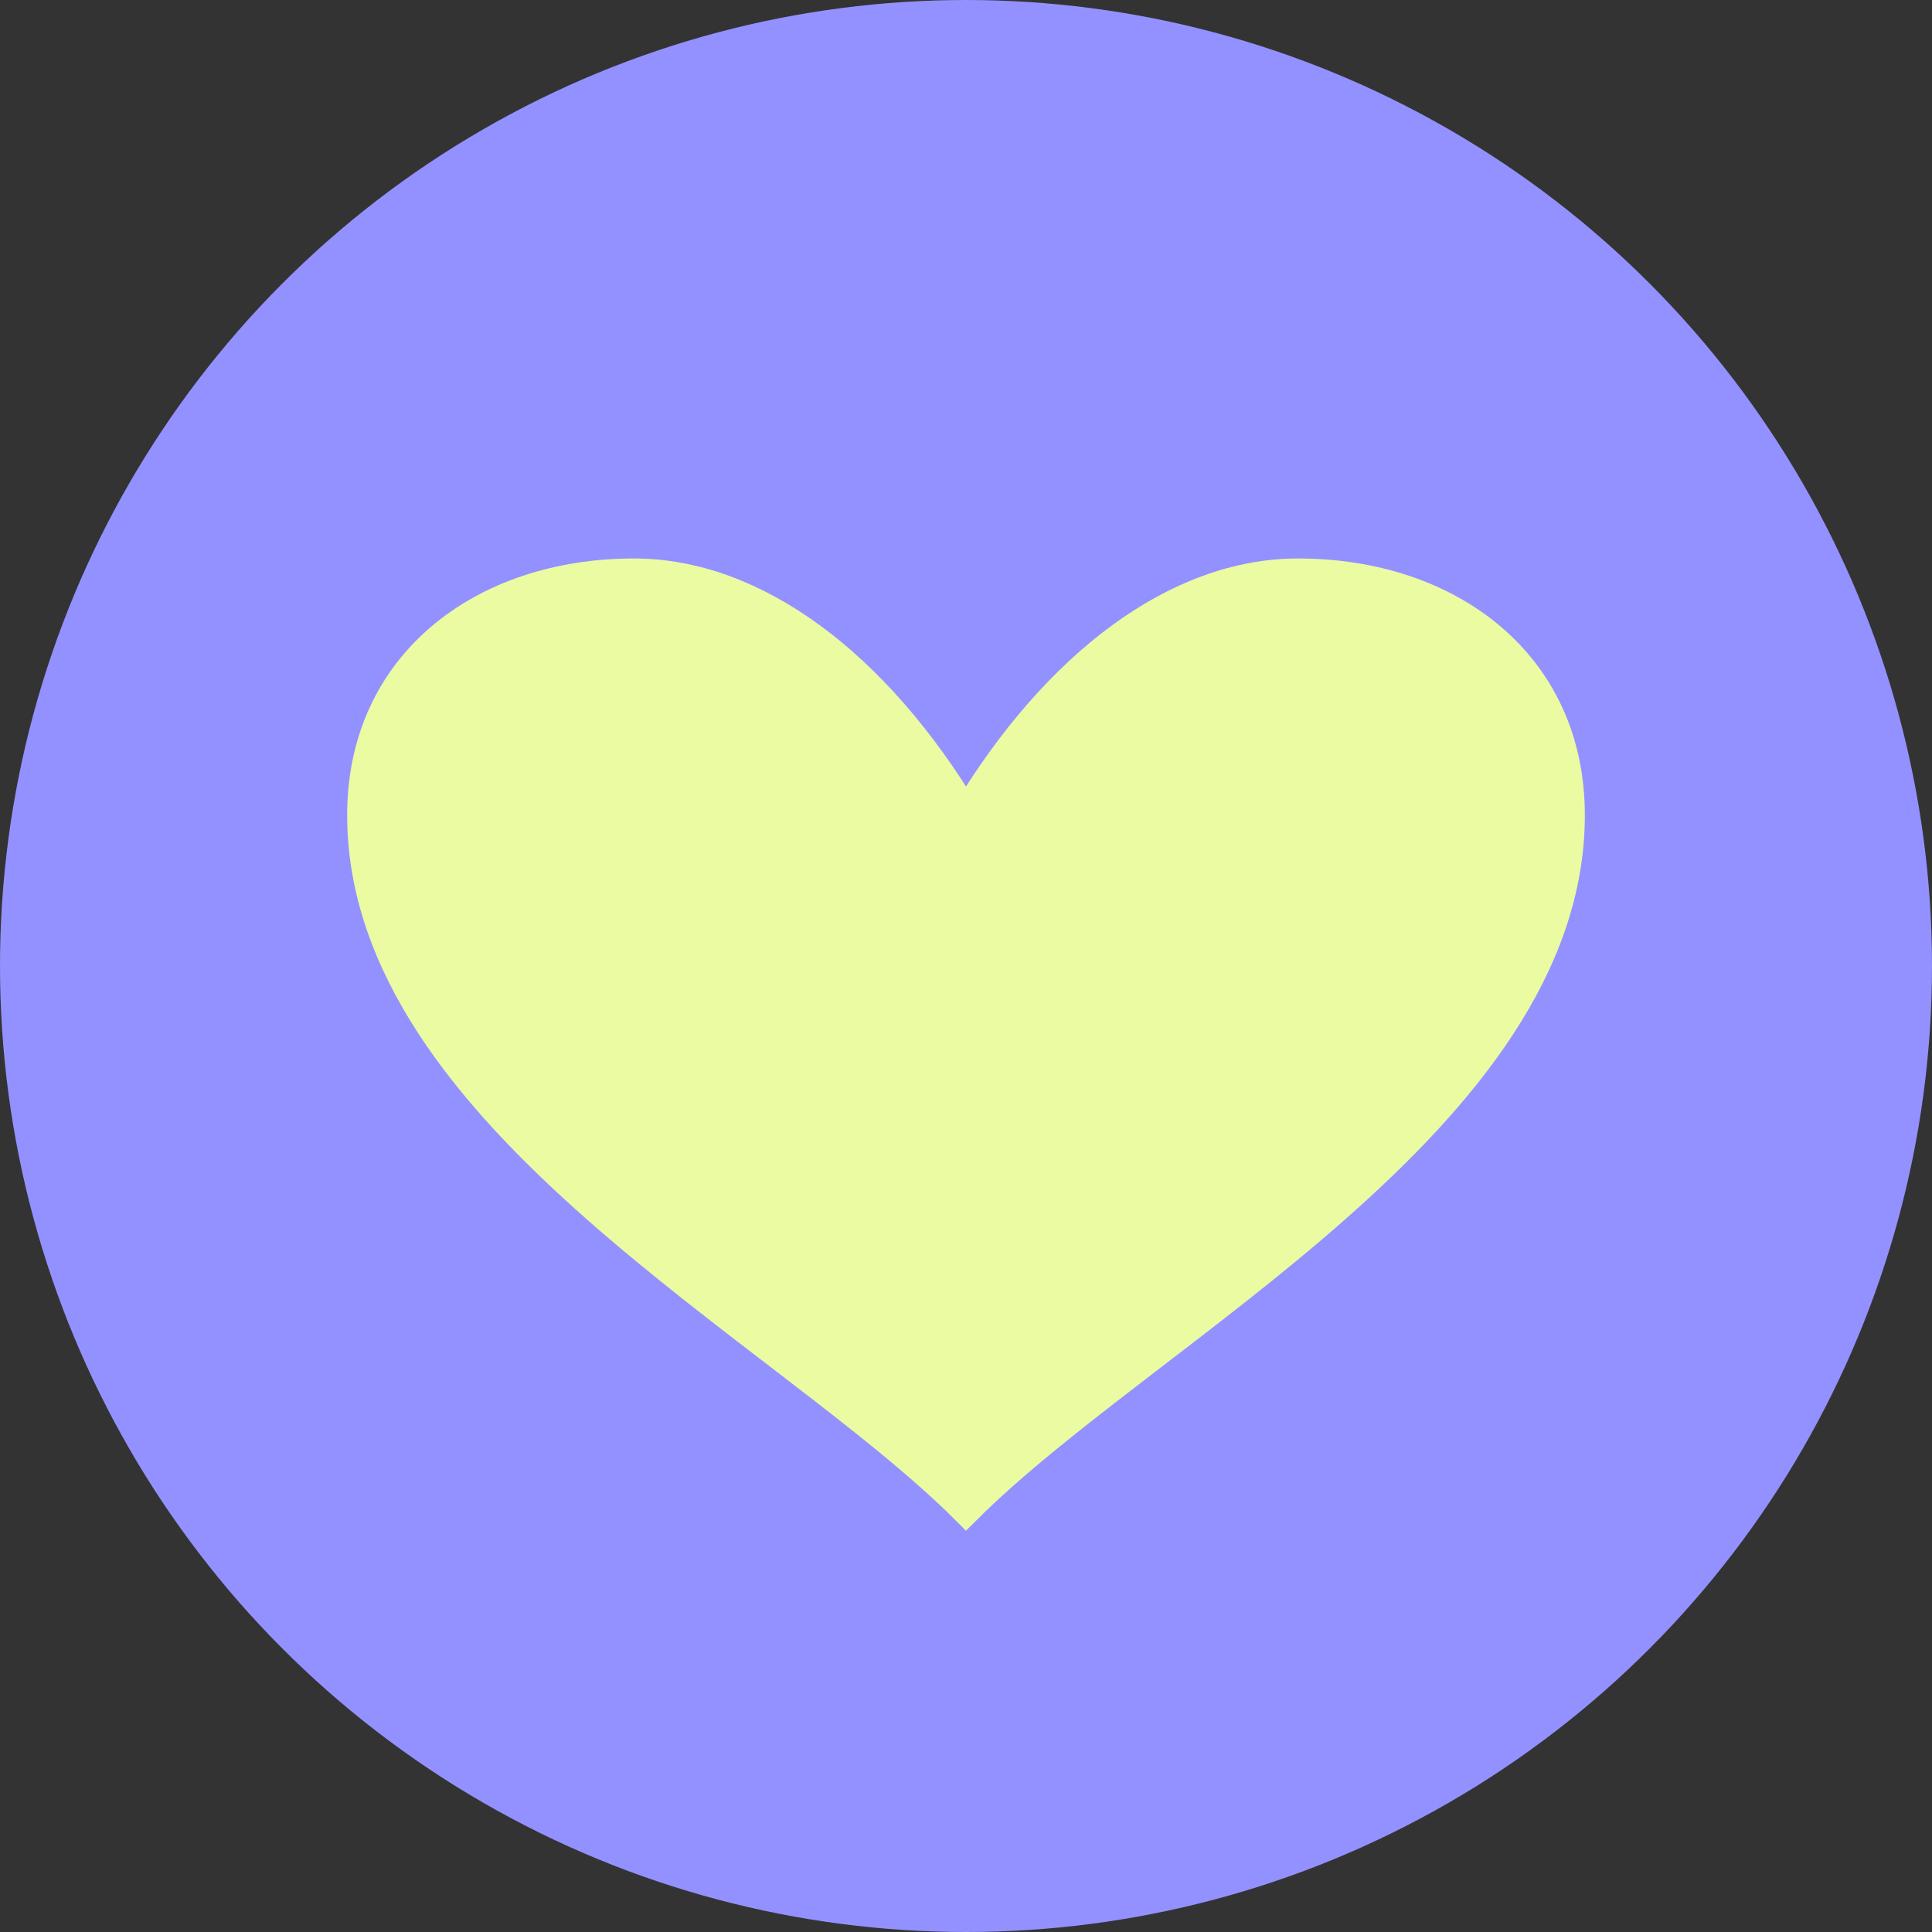 <?xml version="1.0" encoding="UTF-8"?>
<svg width="32" height="32" viewBox="0 0 32 32" fill="none" xmlns="http://www.w3.org/2000/svg">
  <rect x="0" y="0" width="32" height="32" fill="#333333" stroke="none"/>
  <!-- Purple circle background -->
  <circle cx="16" cy="16" r="16" fill="#9391ff"/>
  
  <!-- Yellow heart -->
  <path d="M16 25C19 22 26 18.5 26 13.5C26 11 24 9.5 21.5 9.5C19.5 9.5 17.5 11 16 13.5C14.5 11 12.5 9.5 10.5 9.5C8 9.5 6 11 6 13.5C6 18.5 13 22 16 25Z"
        fill="#ebfba1" 
        stroke="#ebfba1" 
        stroke-width="0.5"/>
</svg>
